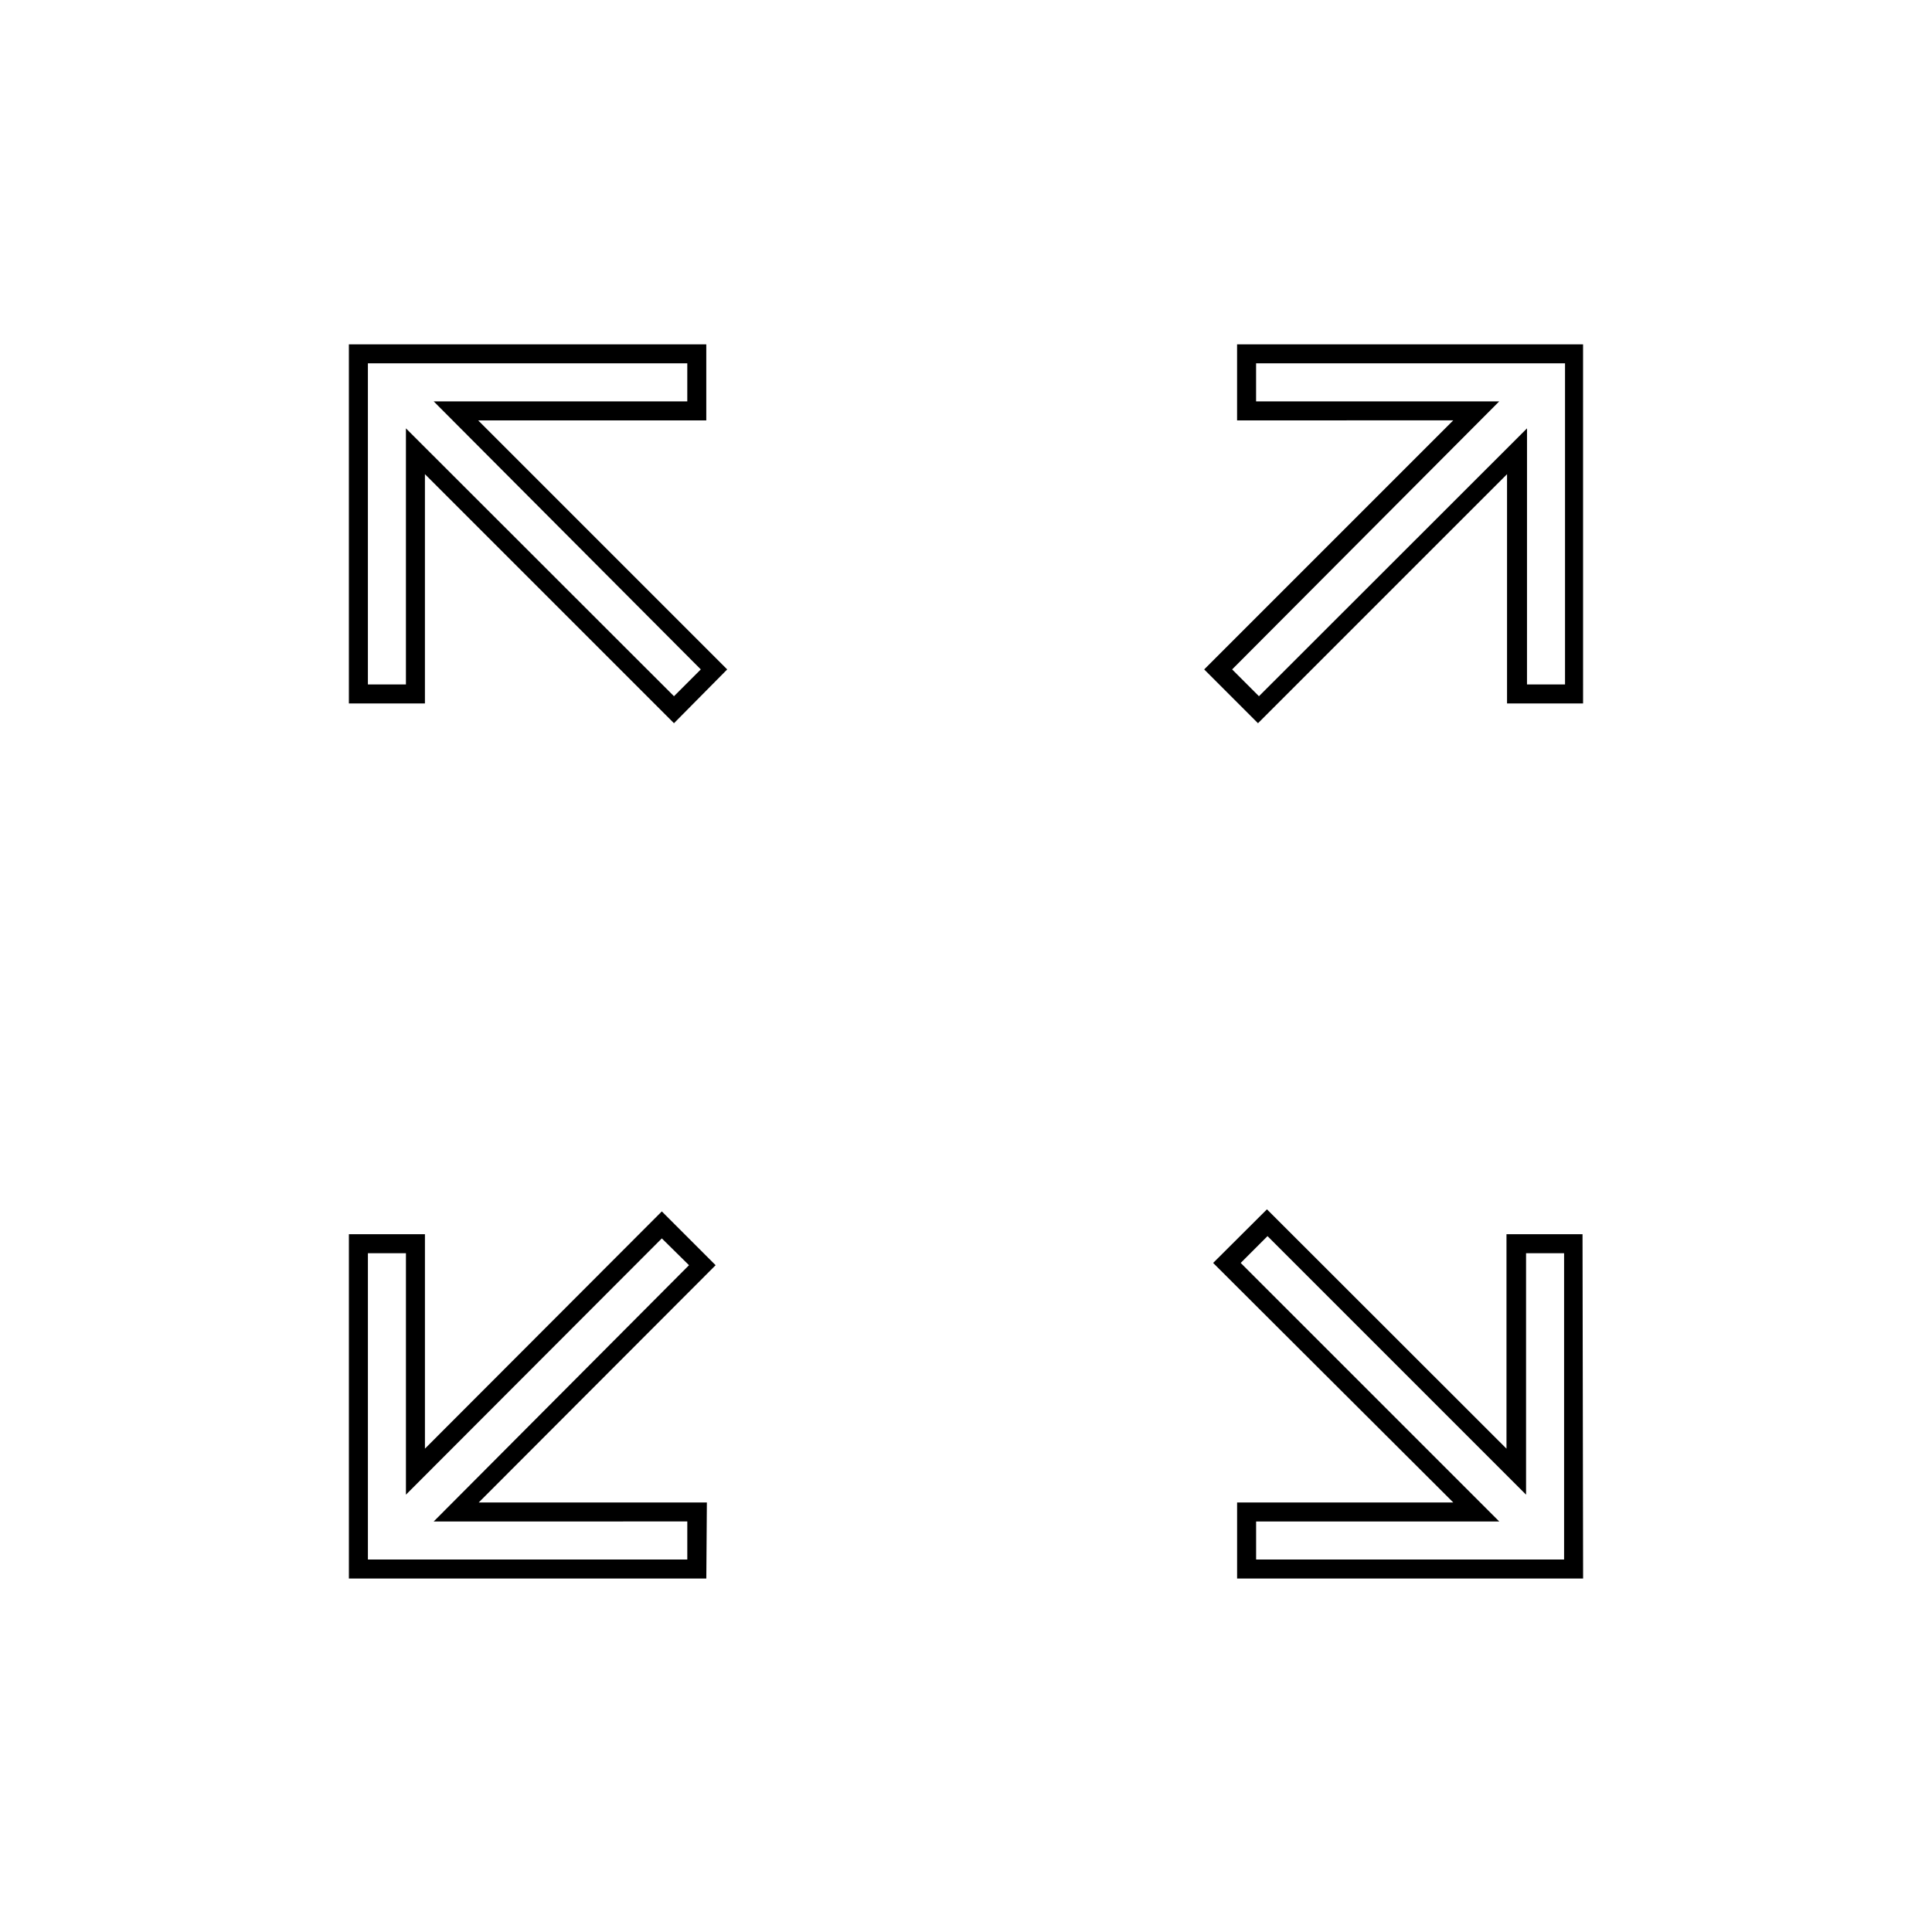 <?xml version="1.0" encoding="UTF-8"?>
<!-- Uploaded to: SVG Repo, www.svgrepo.com, Generator: SVG Repo Mixer Tools -->
<svg fill="#000000" width="800px" height="800px" version="1.1" viewBox="144 144 512 512" xmlns="http://www.w3.org/2000/svg">
 <g>
  <path d="m322.61 335.66-66-66v60.762h-20.152v-95.168h94.715v20.152h-60.457l66 66zm-71.035-78.141 71.039 70.988 7.106-7.106-70.789-71.035h67.207v-10.078h-84.641v85.094h10.078z"/>
  <path d="m477.38 335.66-14.258-14.258 66-66-57.285 0.004v-20.152h91.691l0.004 95.168h-20.152v-60.758zm-6.852-14.258 7.106 7.106 71.039-70.988-0.004 67.863h10.078v-85.094h-81.871v10.078h64.438z"/>
  <path d="m563.54 562.32h-91.695v-20.152h57.285l-63.633-63.477 14.258-14.207 63.48 63.43v-56.832h20.152zm-86.656-5.039h81.617v-81.16h-10.078v63.984l-68.52-68.52-7.106 7.106 68.52 68.52-64.434-0.004z"/>
  <path d="m331.18 562.32h-94.719v-91.238h20.152v56.828l62.777-62.875 14.258 14.258-62.777 62.875h60.457zm-89.68-5.039h84.641v-10.078l-67.207 0.004 67.66-67.914-7.203-7.102-67.812 67.914v-63.984h-10.078z"/>
 </g>
</svg>